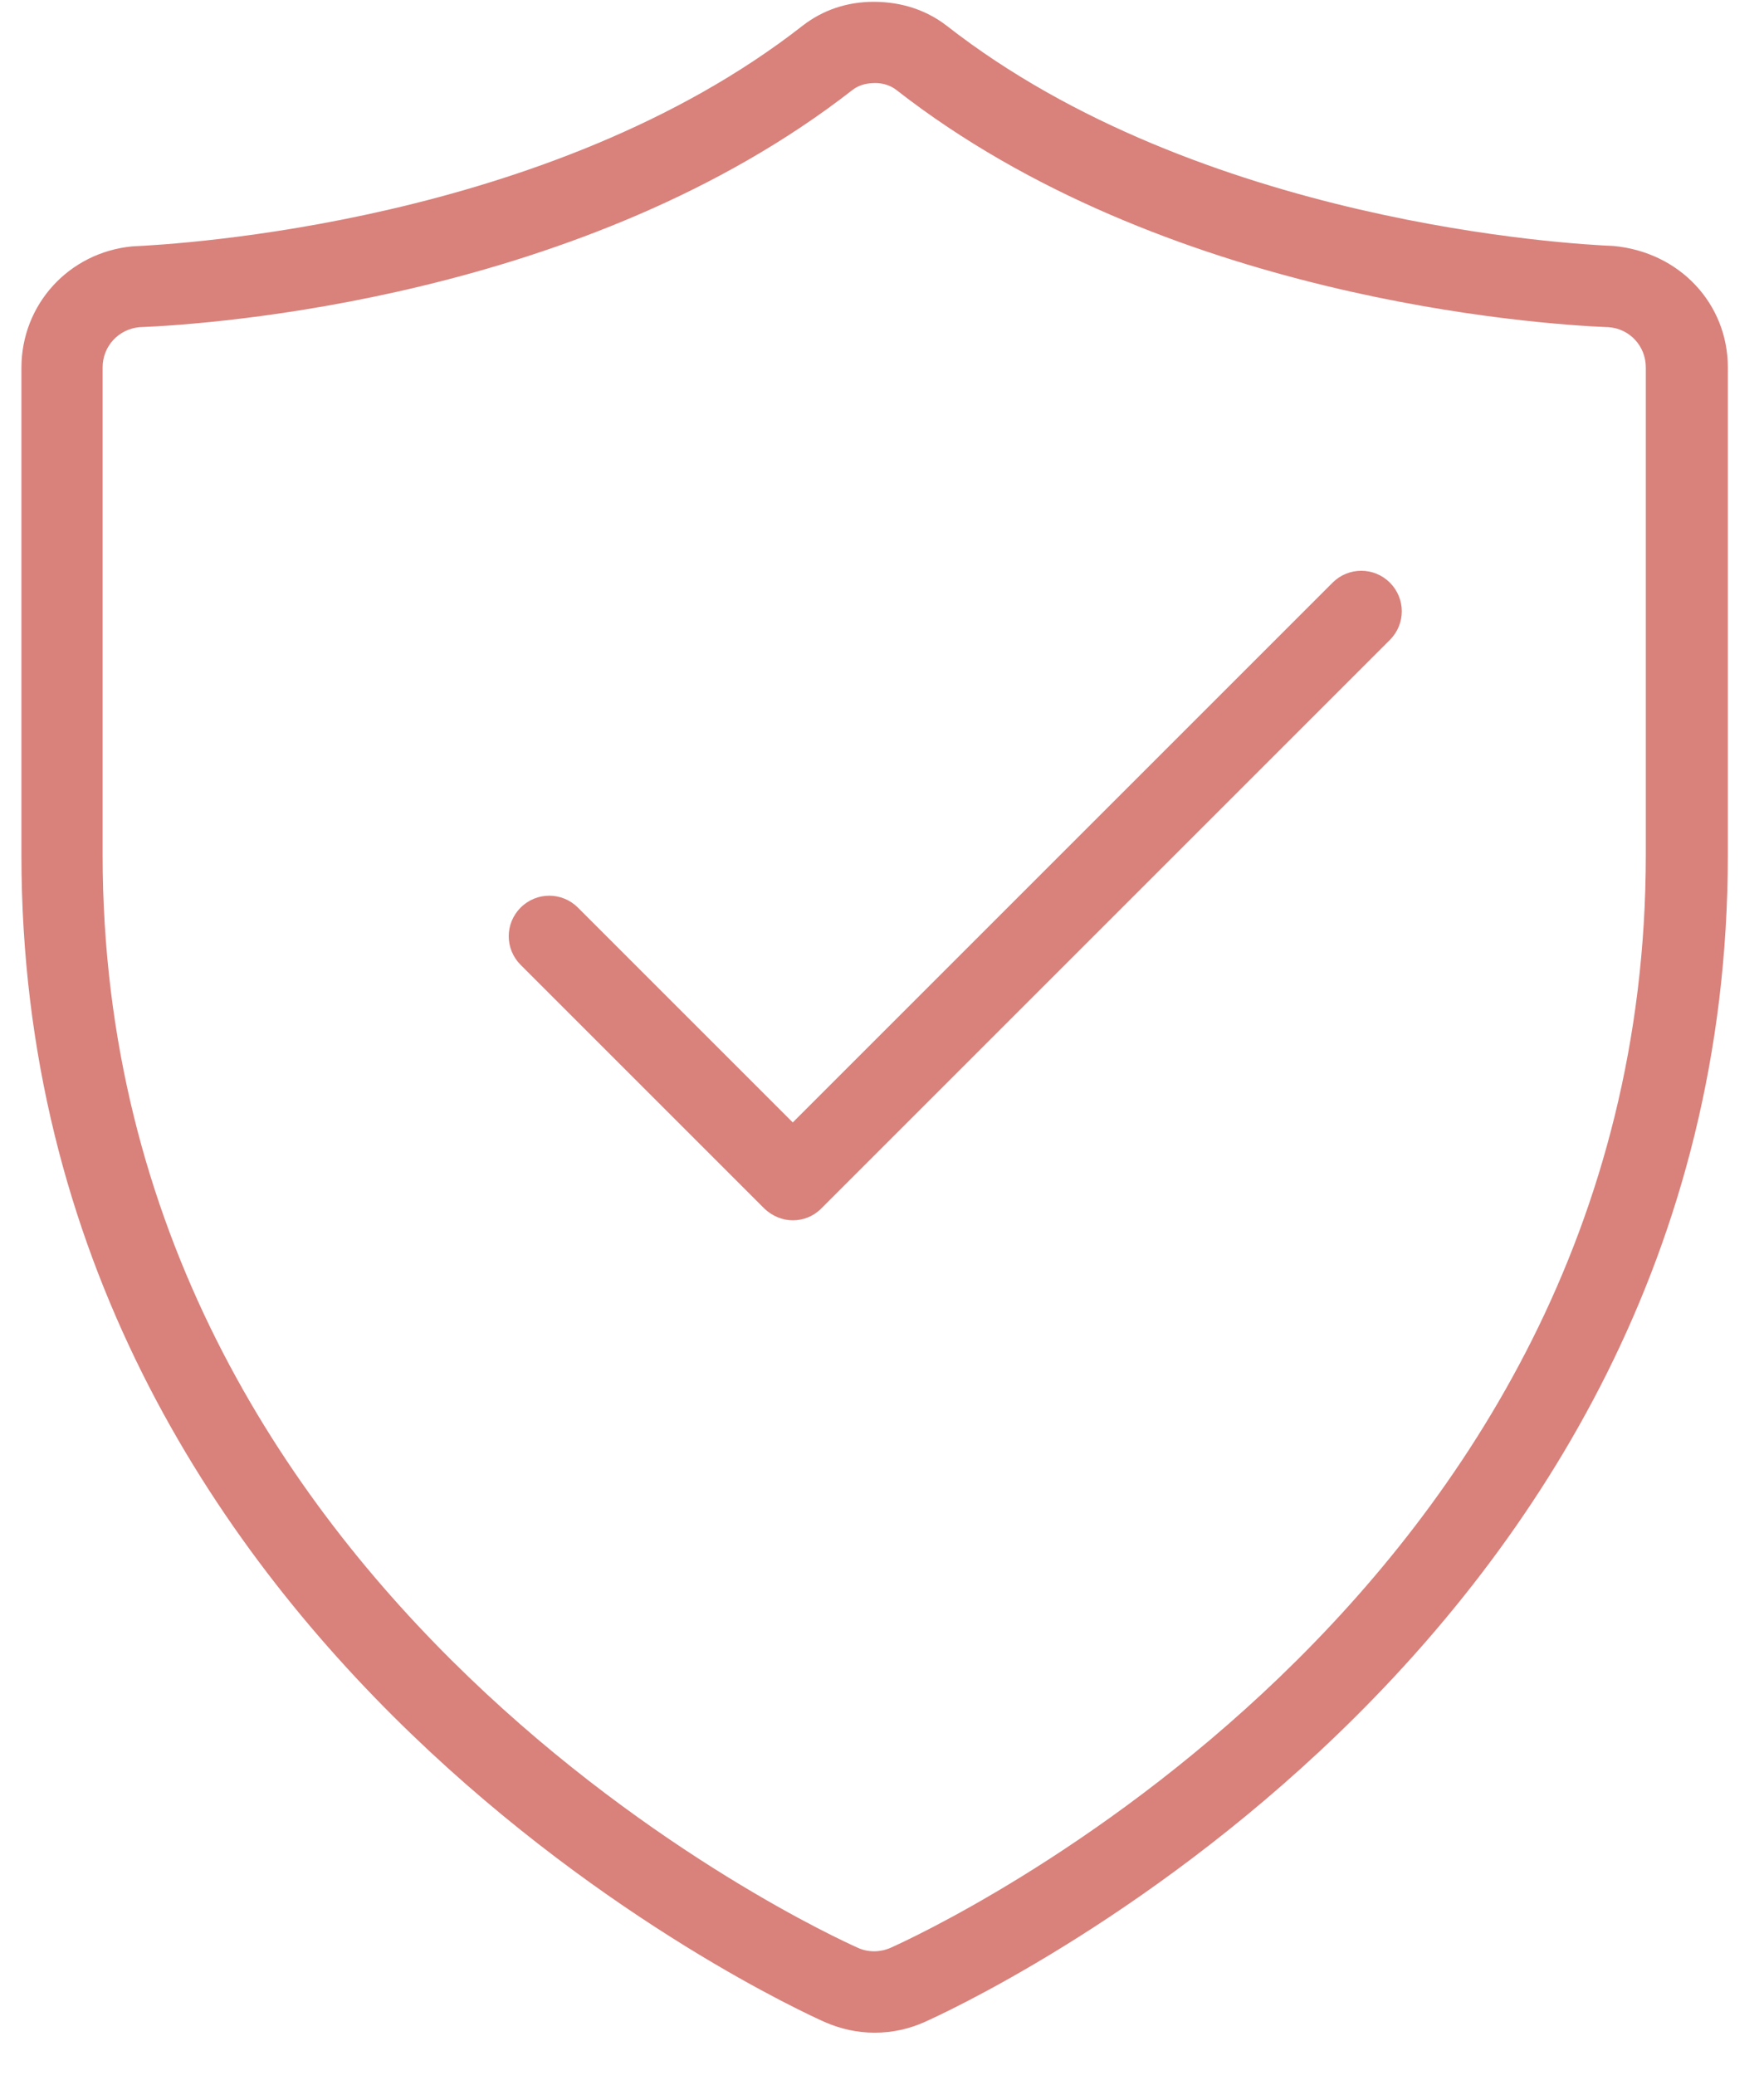 <svg xmlns="http://www.w3.org/2000/svg" fill="none" viewBox="0 0 34 40" height="40" width="34">
<path fill="#D9817B" d="M16.854 39.182C16.525 39.182 16.204 39.111 15.899 38.978C15.265 38.696 0.413 31.924 0.413 16.485V7.09C0.413 5.868 1.329 4.866 2.55 4.749C3.419 4.709 10.591 4.31 15.468 0.497C15.86 0.192 16.329 0.035 16.838 0.035C17.386 0.035 17.864 0.2 18.248 0.497C23.125 4.31 30.289 4.709 31.095 4.741C32.379 4.858 33.303 5.86 33.303 7.082V16.477C33.303 31.924 18.451 38.696 17.817 38.978C17.52 39.111 17.198 39.182 16.862 39.182H16.854ZM16.878 1.601C16.729 1.601 16.572 1.625 16.431 1.734C11.272 5.759 4.077 6.252 2.683 6.307C2.284 6.346 1.978 6.675 1.978 7.082V16.477C1.978 30.914 15.938 37.279 16.533 37.545C16.737 37.639 16.971 37.632 17.167 37.545C17.762 37.279 31.722 30.914 31.722 16.477V7.082C31.722 6.675 31.416 6.338 31.009 6.307C29.623 6.252 22.428 5.759 17.277 1.734C17.136 1.625 16.979 1.601 16.87 1.601H16.878Z"></path>
<path fill="#D9817B" d="M15.288 23.523C15.085 23.523 14.889 23.445 14.732 23.296L10.035 18.599C9.729 18.293 9.729 17.8 10.035 17.495C10.34 17.189 10.833 17.189 11.139 17.495L15.28 21.636L25.685 11.231C25.991 10.926 26.484 10.926 26.789 11.231C27.095 11.537 27.095 12.03 26.789 12.335L15.828 23.296C15.672 23.453 15.476 23.523 15.272 23.523H15.288Z"></path>
</svg>
